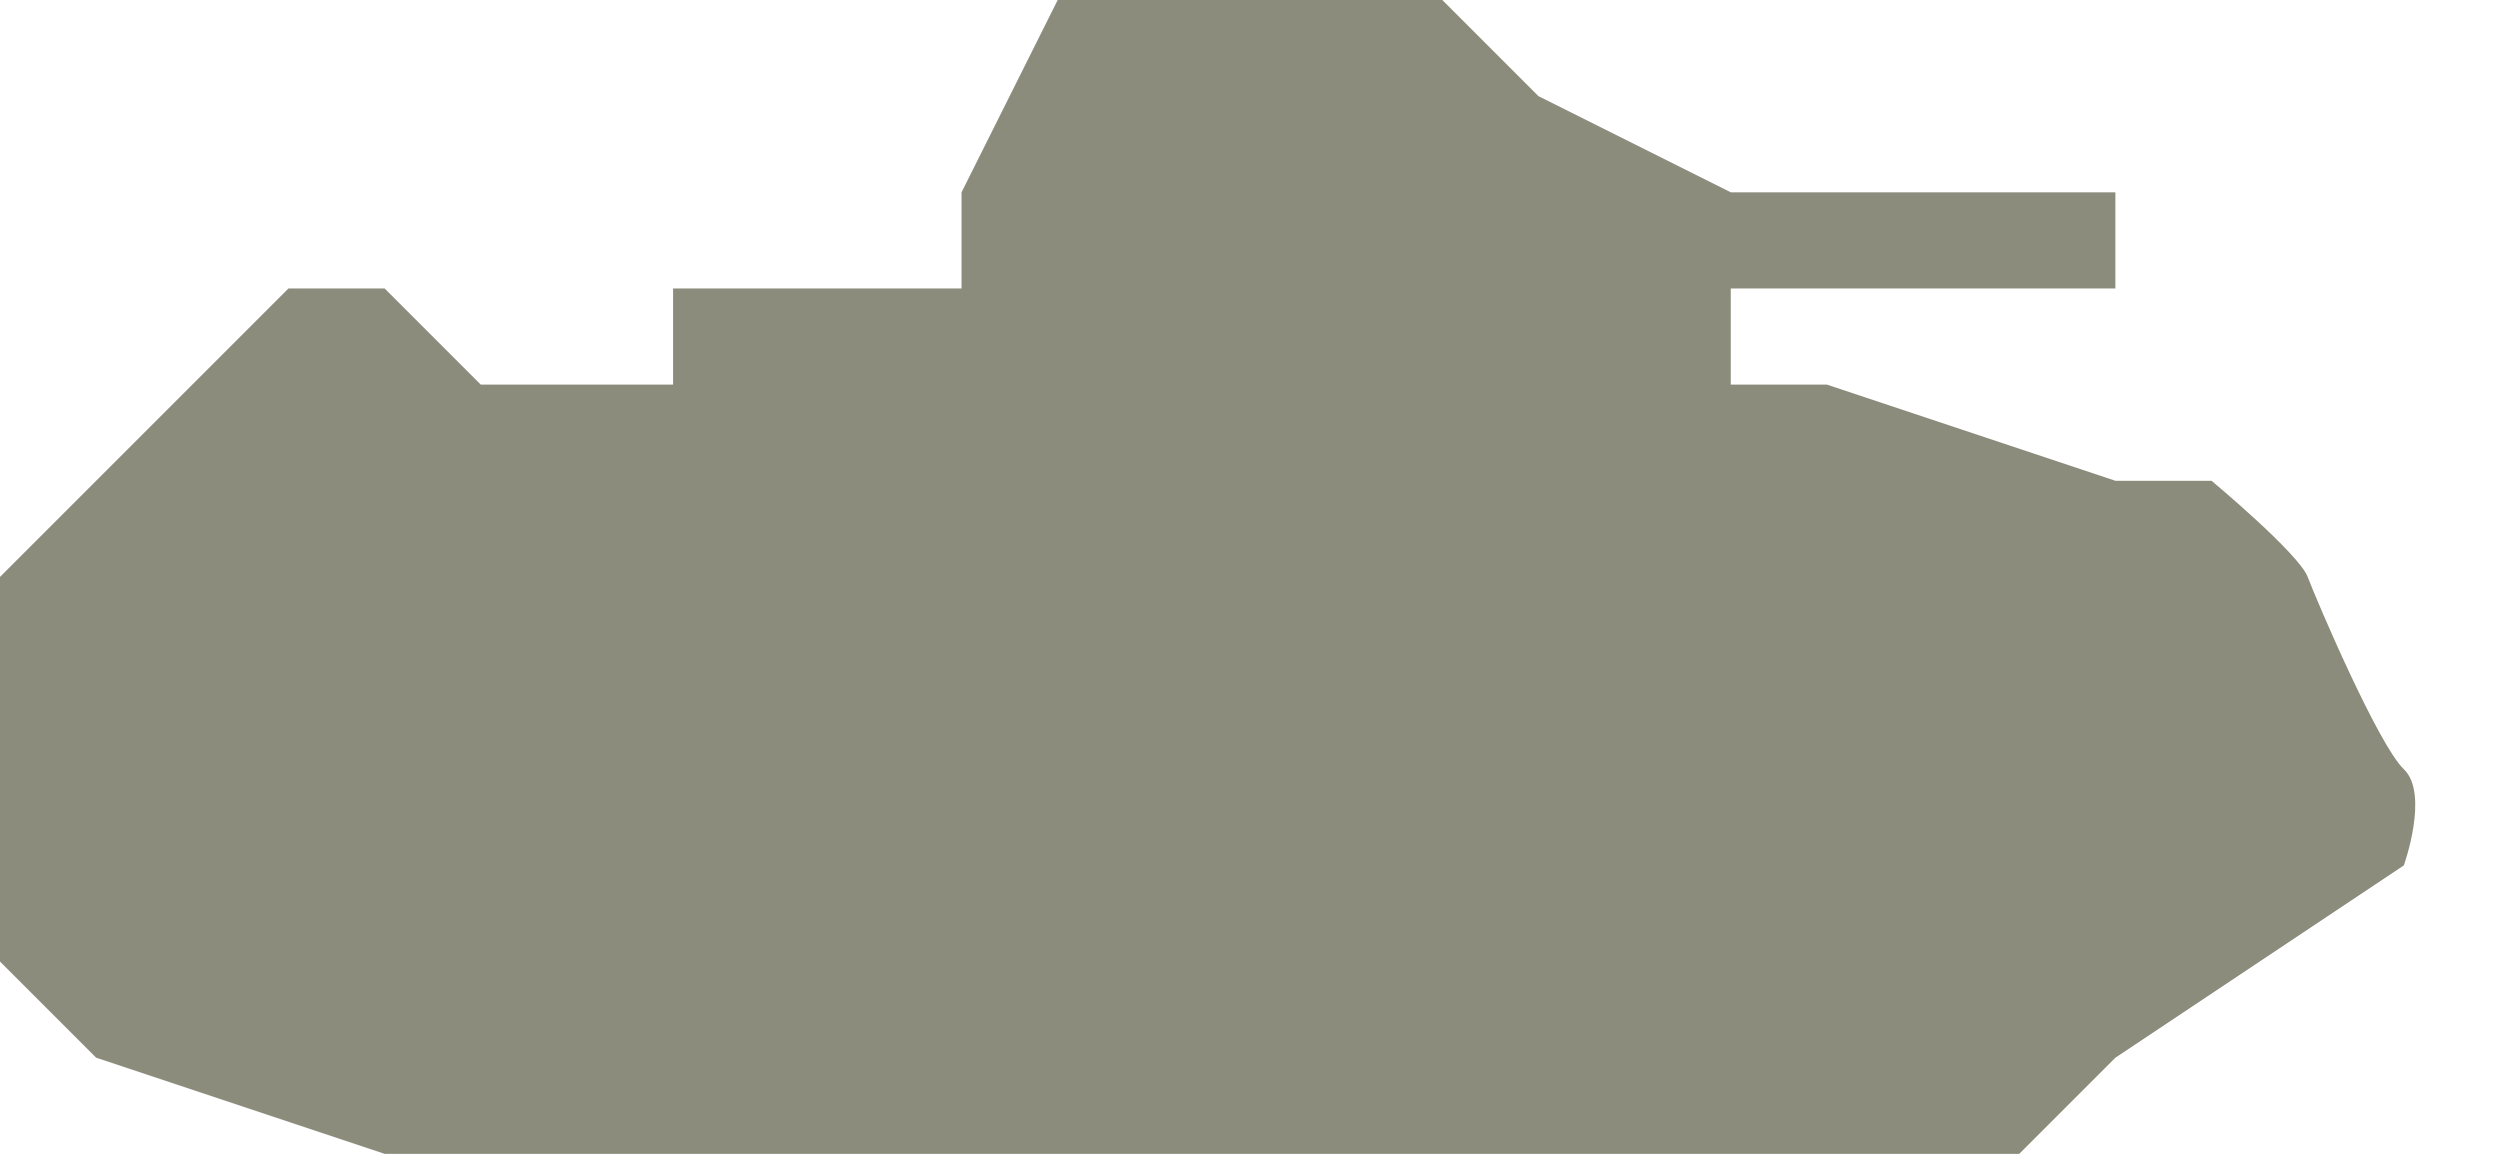 <svg xmlns="http://www.w3.org/2000/svg" xmlns:xlink="http://www.w3.org/1999/xlink" preserveAspectRatio="xMidYMid" width="26" height="12" viewBox="0 0 26 12">
  <defs>
    <style>
      .cls-1 {
        fill: #8c8c7c;
        fill-rule: evenodd;
      }
    </style>
  </defs>
  <path d="M4.000,12.000 L21.000,12.000 L22.000,11.000 L25.000,9.000 C25.000,9.000 25.267,8.255 25.000,8.000 C24.733,7.745 24.091,6.242 24.000,6.000 C23.909,5.758 23.000,5.000 23.000,5.000 L22.000,5.000 L19.000,4.000 L18.000,4.000 L18.000,3.000 L22.000,3.000 L22.000,2.000 L18.000,2.000 L16.000,1.000 L15.000,-0.000 L13.000,-0.000 L11.000,-0.000 L10.000,2.000 L10.000,3.000 L7.000,3.000 L7.000,4.000 L5.000,4.000 L4.000,3.000 L3.000,3.000 L2.000,4.000 L0.000,6.000 L0.000,10.000 L1.000,11.000 L4.000,12.000 Z" class="cls-1"/>
</svg>
